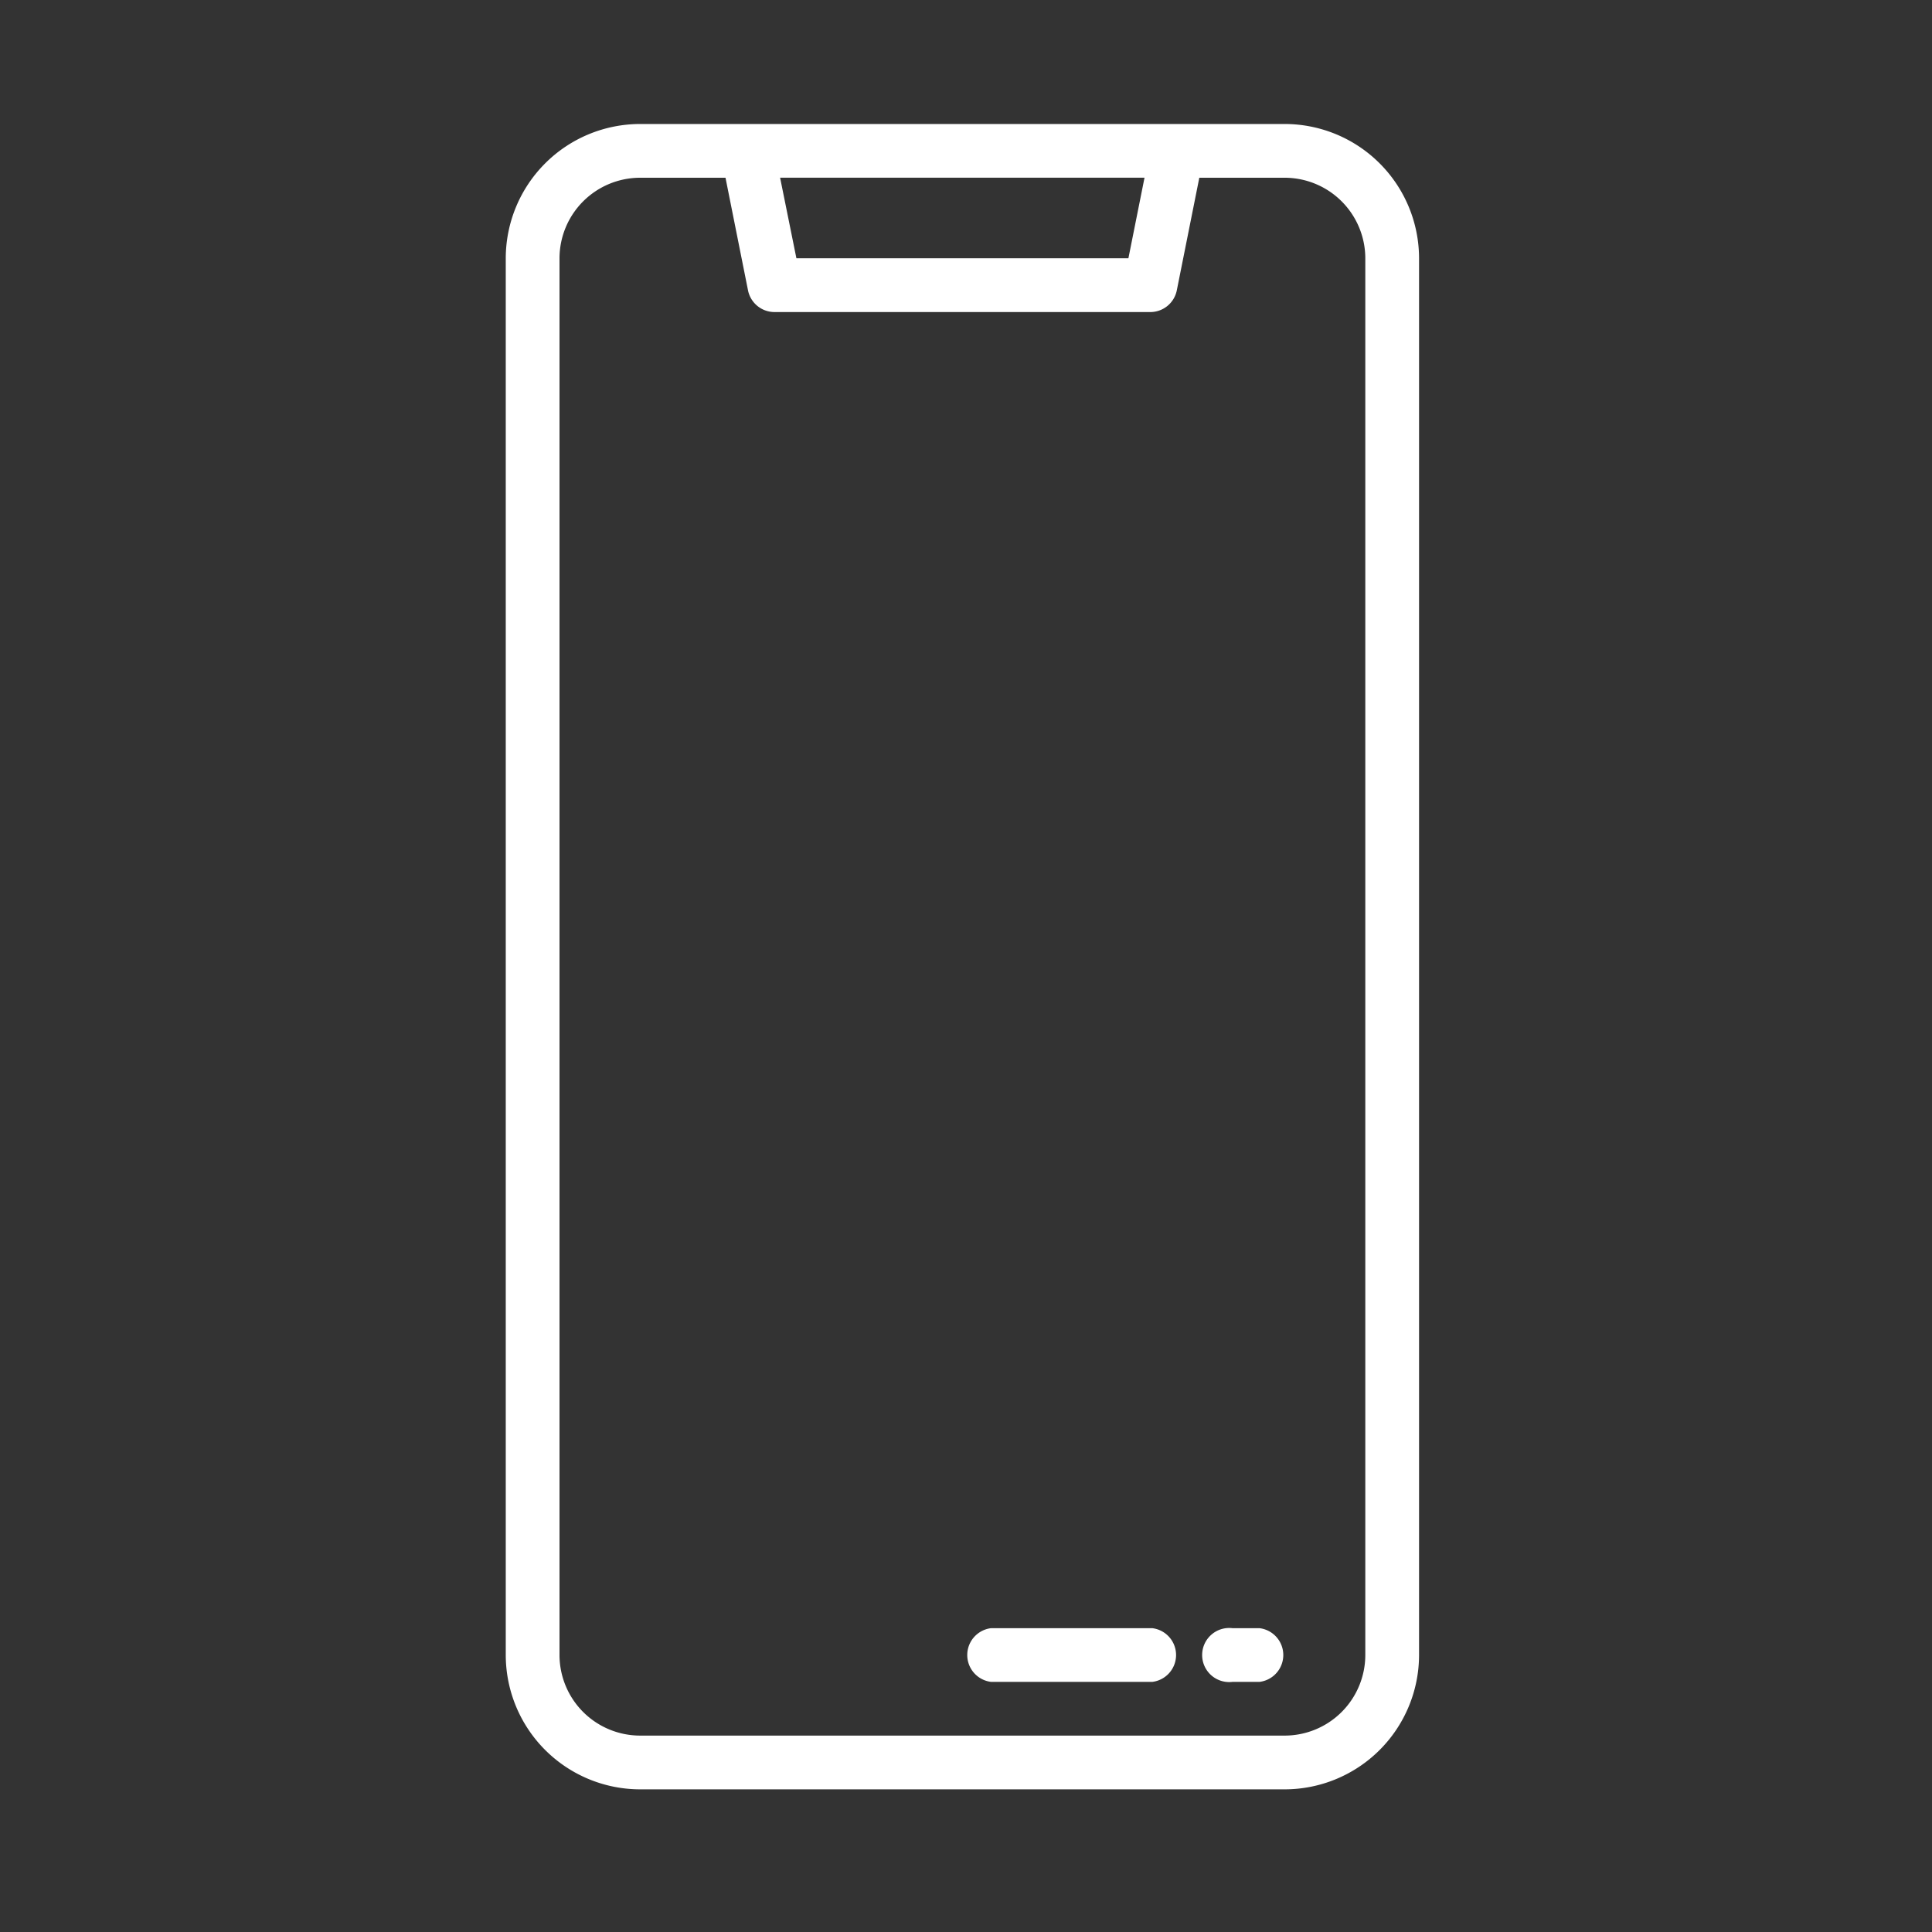 <svg xmlns="http://www.w3.org/2000/svg" xmlns:xlink="http://www.w3.org/1999/xlink" width="50" height="50" viewBox="0 0 50 50"><rect x="0" y="0" width="50" height="50" fill="#333333" stroke="none"/><defs><clipPath id="a"><rect width="50" height="50" transform="translate(528 4863)" fill="none"/></clipPath></defs><g transform="translate(-528 -4863)" clip-path="url(#a)"><g transform="translate(541.089 4866.209)"><path d="M140.159,8H123.476A3.48,3.48,0,0,0,120,11.476V47.623a3.48,3.48,0,0,0,3.476,3.476h16.684a3.48,3.48,0,0,0,3.476-3.476V11.476A3.48,3.48,0,0,0,140.159,8Zm-3.628,1.39-.417,2.085h-8.592L127.1,9.39Zm5.714,38.233a2.088,2.088,0,0,1-2.085,2.085H123.476a2.088,2.088,0,0,1-2.085-2.085V11.476a2.088,2.088,0,0,1,2.085-2.085h2.211l.583,2.917a.7.7,0,0,0,.682.559h9.732a.7.7,0,0,0,.682-.559l.583-2.917h2.211a2.088,2.088,0,0,1,2.085,2.085Z" transform="translate(-120 -8)" fill="#fff"/><path d="M156.866,456H152.7a.7.7,0,0,0,0,1.39h4.171a.7.7,0,0,0,0-1.39Z" transform="translate(-140.14 -417.072)" fill="#fff"/><path d="M225.39,456h-.7a.7.7,0,1,0,0,1.39h.7a.7.7,0,0,0,0-1.39Z" transform="translate(-205.884 -417.072)" fill="#fff"/></g></g></svg>
